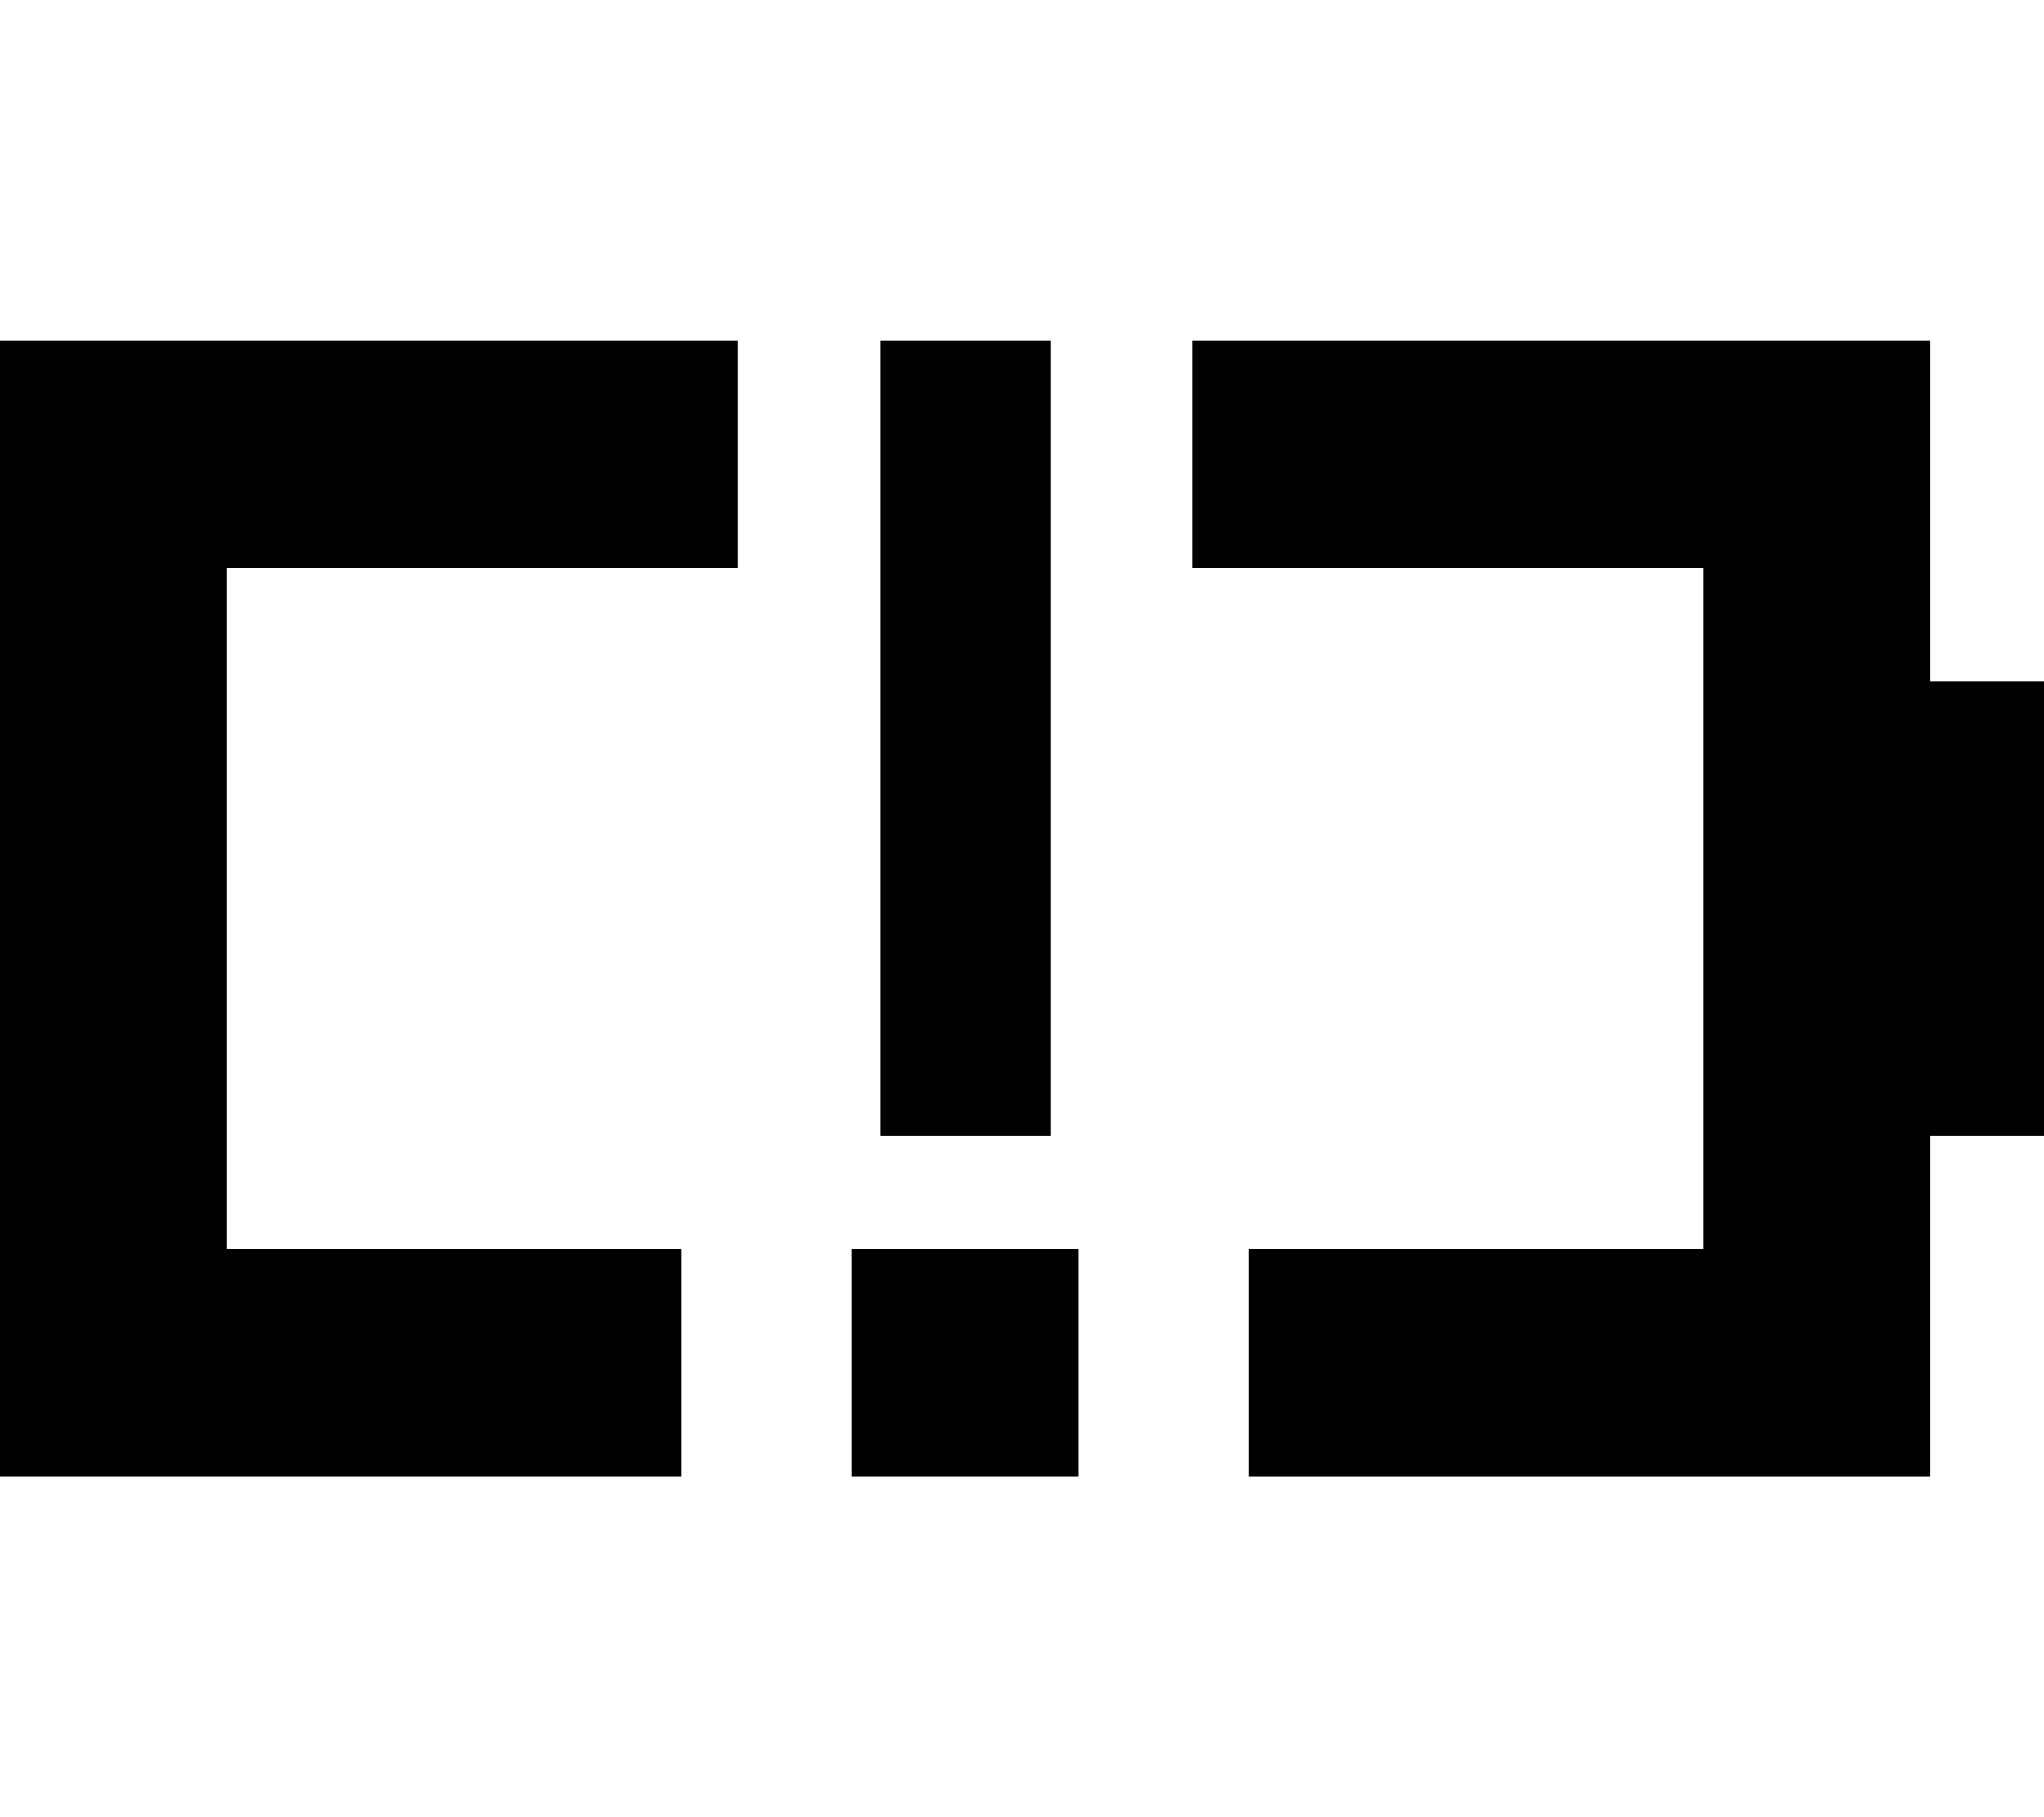 <svg xmlns="http://www.w3.org/2000/svg" viewBox="0 0 576 512"><!--! Font Awesome Pro 6.7.1 by @fontawesome - https://fontawesome.com License - https://fontawesome.com/license (Commercial License) Copyright 2024 Fonticons, Inc. --><path d="M208 96l0 64L64 160l0 192 128 0 0 64L64 416 0 416l0-64L0 160 0 96l64 0 144 0zm128 64l0-64 144 0 64 0 0 64 0 32 32 0 0 128-32 0 0 32 0 64-64 0-128 0 0-64 128 0 0-192-144 0zM296 96l0 24 0 176 0 24-48 0 0-24 0-176 0-24 48 0zm8 256l0 64-64 0 0-64 64 0z"/></svg>